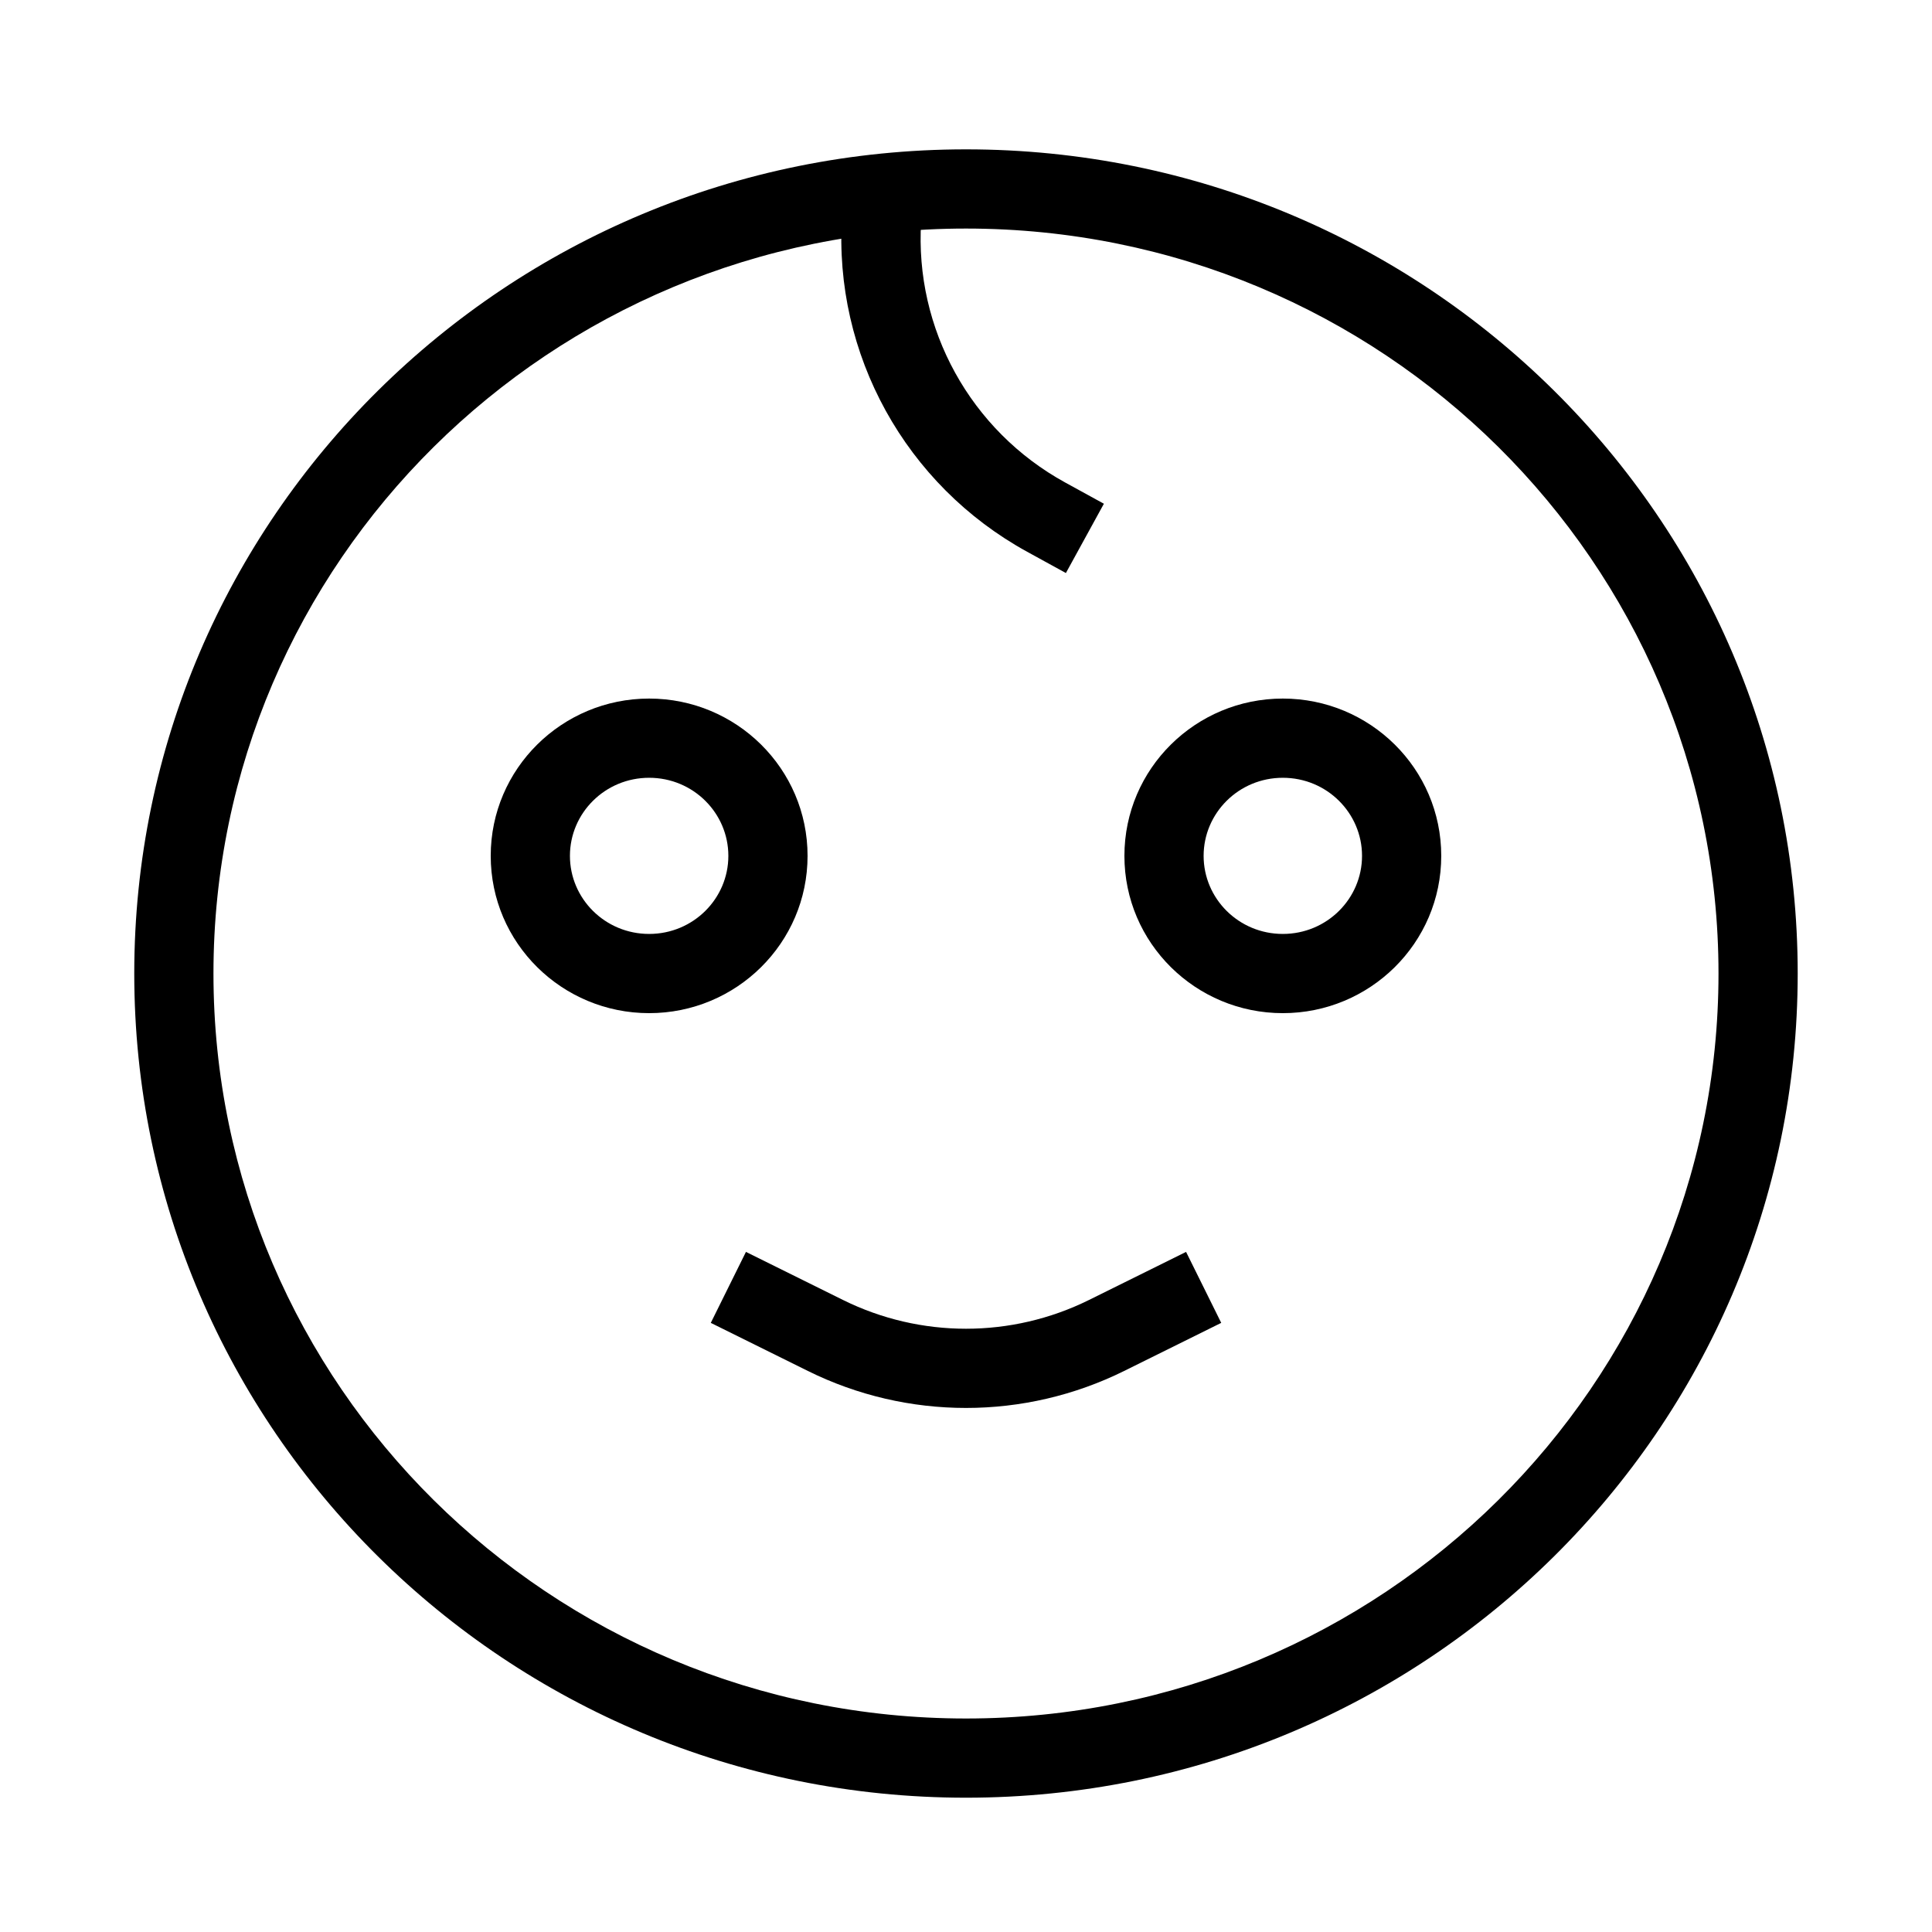 <?xml version="1.0" encoding="UTF-8"?>
<!-- Uploaded to: ICON Repo, www.iconrepo.com, Generator: ICON Repo Mixer Tools -->
<svg fill="#000000" width="800px" height="800px" version="1.1" viewBox="144 144 512 512" xmlns="http://www.w3.org/2000/svg">
 <g fill-rule="evenodd">
  <path d="m400 204.57c-110.23 0-199.43 88.484-199.43 197.42 0 108.94 89.191 197.43 199.43 197.43 110.23 0 199.42-88.484 199.42-197.43 0-108.94-89.191-197.42-199.42-197.42zm-220.42 197.42c0-120.72 98.777-218.41 220.42-218.41 121.64 0 220.41 97.691 220.41 218.41s-98.777 218.42-220.41 218.42c-121.64 0-220.42-97.695-220.42-218.42z"/>
  <path d="m316.03 350.12c-11.691 0-20.992 9.359-20.992 20.691 0 11.336 9.301 20.691 20.992 20.691 11.688 0 20.992-9.355 20.992-20.691 0-11.332-9.305-20.691-20.992-20.691zm-41.984 20.691c0-23.113 18.891-41.684 41.984-41.684 23.09 0 41.984 18.57 41.984 41.684 0 23.117-18.895 41.684-41.984 41.684-23.094 0-41.984-18.566-41.984-41.684z"/>
  <path d="m483.96 350.12c-11.688 0-20.988 9.359-20.988 20.691 0 11.336 9.301 20.691 20.988 20.691 11.691 0 20.992-9.355 20.992-20.691 0-11.332-9.301-20.691-20.992-20.691zm-41.98 20.691c0-23.113 18.891-41.684 41.98-41.684 23.094 0 41.984 18.57 41.984 41.684 0 23.117-18.891 41.684-41.984 41.684-23.09 0-41.98-18.566-41.98-41.684z"/>
  <path d="m432.61 488.5c-20.547 10.172-44.668 10.172-65.215 0l-25.711-12.734-9.316 18.809 25.711 12.734c26.418 13.082 57.43 13.082 83.848 0l25.711-12.734-9.316-18.809z"/>
  <path d="m426.29 271.87c-25.07-13.754-39.953-40.707-38.176-69.137l0.293-4.676-20.977-1.391-0.293 4.676c-2.281 36.555 16.852 71.207 49.086 88.891l10.25 5.625 10.07-18.363z"/>
 </g>
</svg>